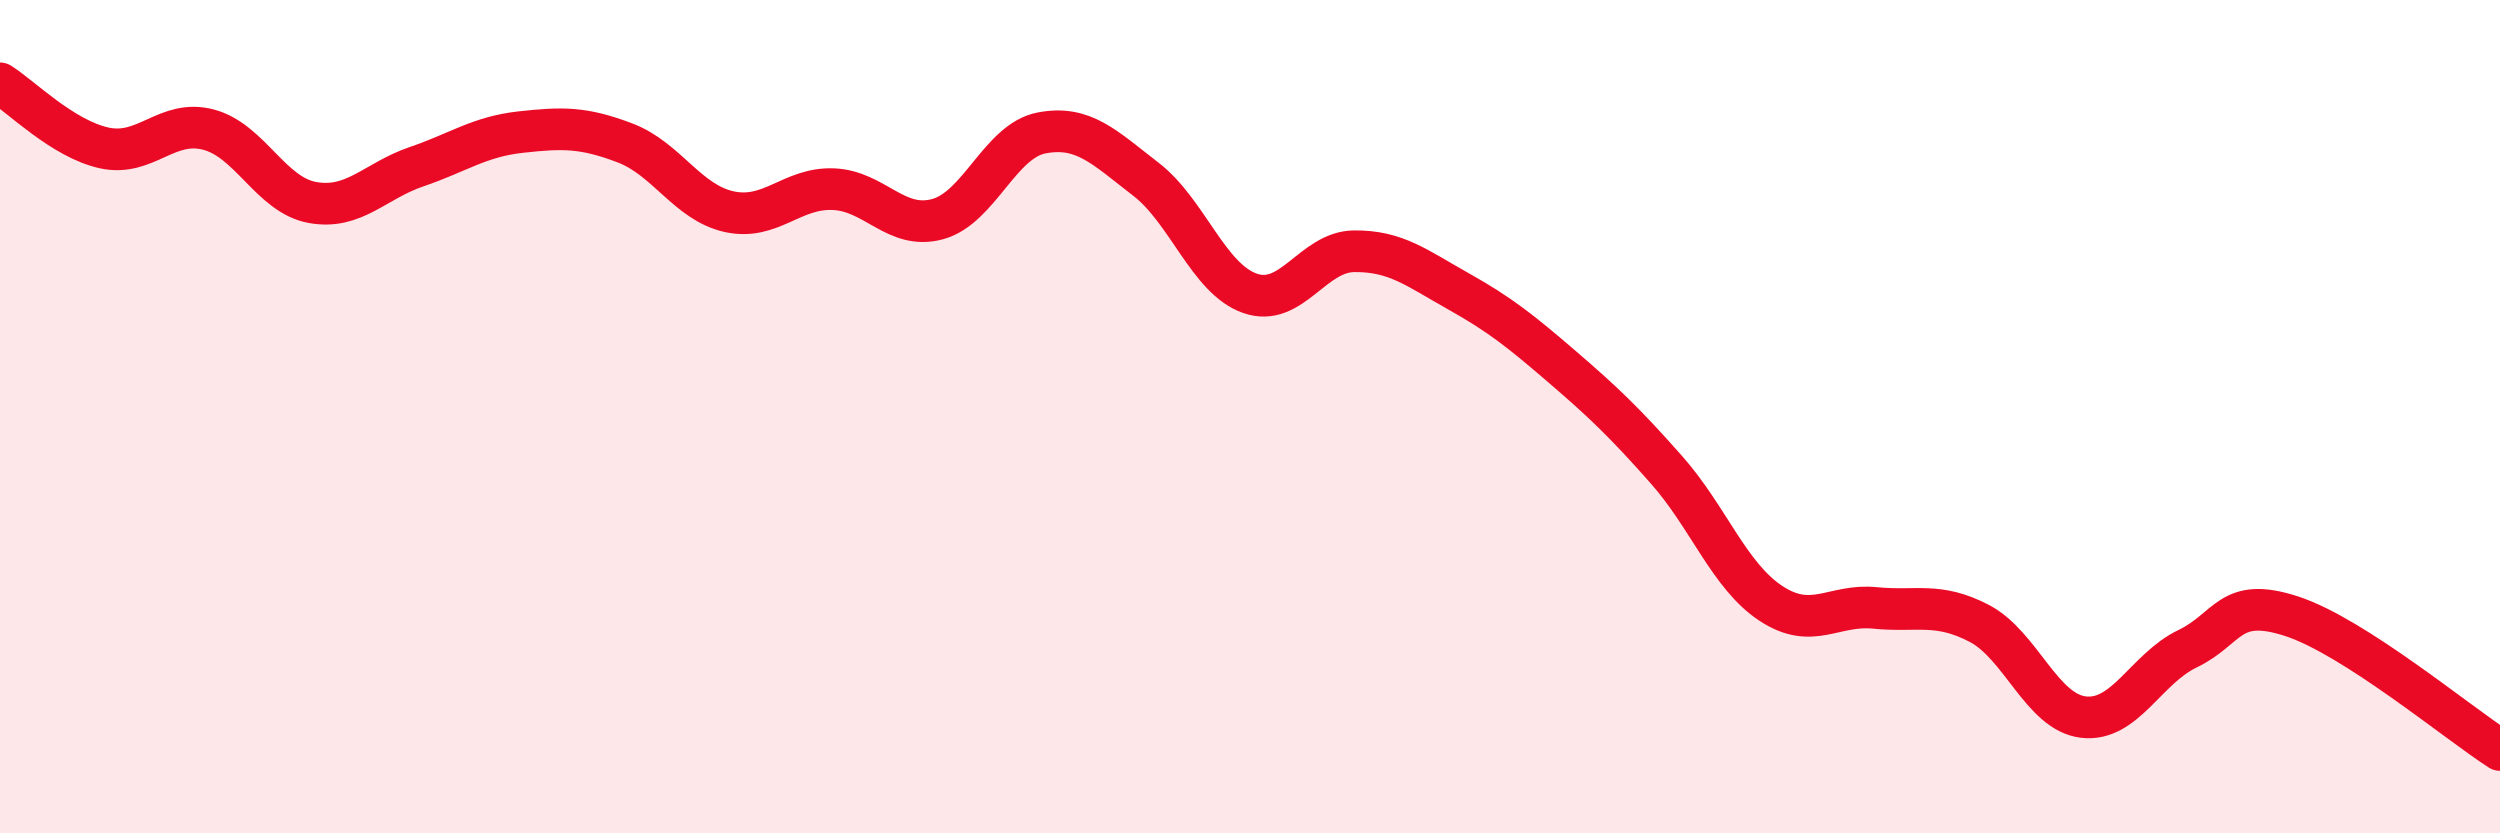 
    <svg width="60" height="20" viewBox="0 0 60 20" xmlns="http://www.w3.org/2000/svg">
      <path
        d="M 0,2 C 0.5,2.31 1.5,3.33 2.5,3.55 C 3.5,3.77 4,2.85 5,3.11 C 6,3.37 6.5,4.68 7.5,4.86 C 8.5,5.04 9,4.34 10,4 C 11,3.66 11.5,3.28 12.5,3.17 C 13.5,3.06 14,3.05 15,3.43 C 16,3.81 16.5,4.86 17.5,5.08 C 18.5,5.3 19,4.5 20,4.54 C 21,4.58 21.5,5.53 22.5,5.26 C 23.5,4.99 24,3.38 25,3.19 C 26,3 26.5,3.53 27.5,4.3 C 28.5,5.07 29,6.69 30,7.04 C 31,7.39 31.5,6.04 32.5,6.03 C 33.5,6.02 34,6.43 35,6.99 C 36,7.55 36.5,7.95 37.5,8.81 C 38.5,9.67 39,10.15 40,11.28 C 41,12.41 41.5,13.82 42.5,14.48 C 43.5,15.14 44,14.49 45,14.59 C 46,14.69 46.5,14.44 47.5,14.96 C 48.5,15.48 49,17.09 50,17.21 C 51,17.33 51.5,16.05 52.5,15.57 C 53.5,15.09 53.5,14.3 55,14.79 C 56.5,15.28 59,17.36 60,18L60 20L0 20Z"
        fill="#EB0A25"
        opacity="0.1"
        stroke-linecap="round"
        stroke-linejoin="round"
      />
      <path
        d="M 0,2 C 0.5,2.31 1.5,3.33 2.5,3.55 C 3.5,3.77 4,2.85 5,3.11 C 6,3.37 6.5,4.68 7.5,4.86 C 8.5,5.04 9,4.34 10,4 C 11,3.66 11.5,3.28 12.5,3.17 C 13.5,3.06 14,3.05 15,3.43 C 16,3.81 16.5,4.86 17.5,5.08 C 18.5,5.3 19,4.5 20,4.54 C 21,4.58 21.5,5.53 22.5,5.26 C 23.5,4.99 24,3.38 25,3.19 C 26,3 26.5,3.53 27.5,4.3 C 28.5,5.07 29,6.69 30,7.04 C 31,7.39 31.5,6.04 32.5,6.03 C 33.5,6.02 34,6.43 35,6.99 C 36,7.55 36.5,7.95 37.5,8.81 C 38.5,9.67 39,10.15 40,11.28 C 41,12.41 41.5,13.82 42.5,14.48 C 43.5,15.14 44,14.49 45,14.59 C 46,14.69 46.5,14.44 47.5,14.96 C 48.5,15.48 49,17.09 50,17.21 C 51,17.33 51.5,16.05 52.5,15.57 C 53.5,15.09 53.5,14.3 55,14.79 C 56.5,15.28 59,17.36 60,18"
        stroke="#EB0A25"
        stroke-width="1"
        fill="none"
        stroke-linecap="round"
        stroke-linejoin="round"
      />
    </svg>
  
